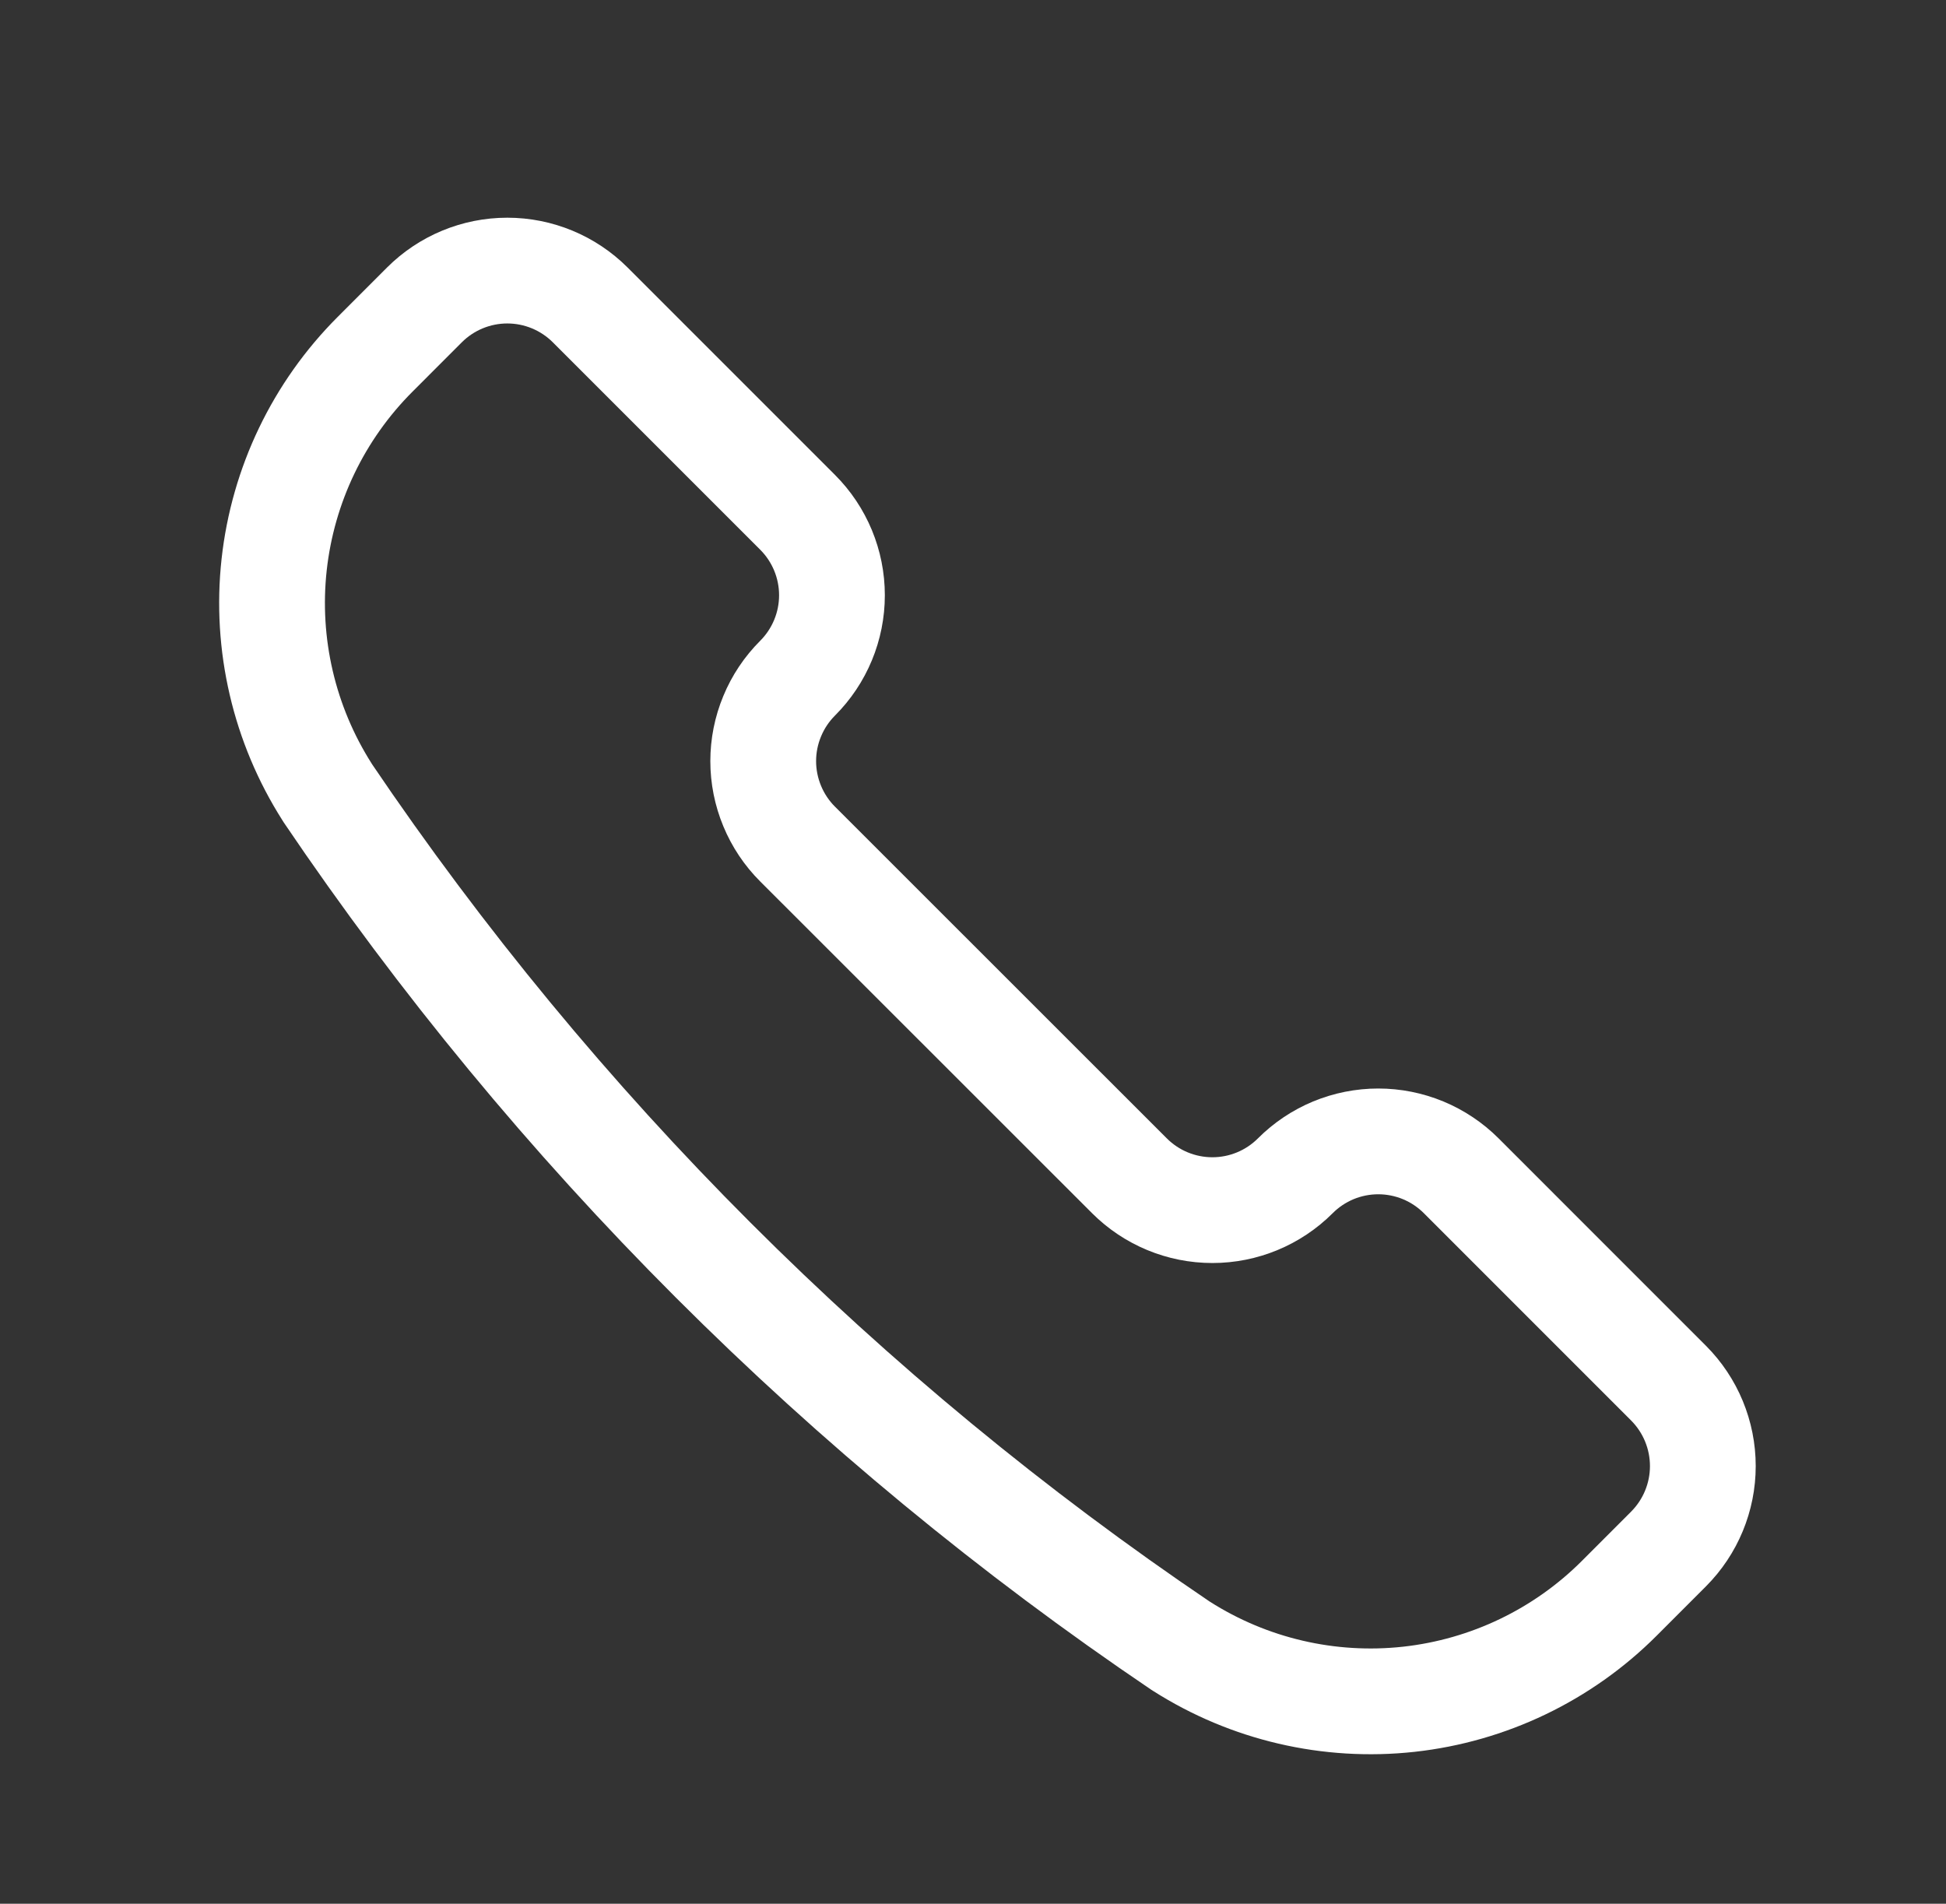 <svg width="46" height="45" viewBox="0 0 46 45" fill="none" xmlns="http://www.w3.org/2000/svg">
<rect x="0" y="0" width="46" height="45" fill="#333333" stroke="none"/>
<path d="M27.909 38.903L27.927 38.914C29.524 39.931 31.42 40.373 33.302 40.167C35.184 39.96 36.94 39.118 38.278 37.779L39.441 36.615C39.96 36.095 40.252 35.39 40.252 34.655C40.252 33.919 39.96 33.214 39.441 32.694L34.541 27.793C34.283 27.535 33.977 27.331 33.641 27.191C33.304 27.052 32.944 26.98 32.58 26.98C32.215 26.98 31.855 27.052 31.518 27.191C31.182 27.331 30.876 27.535 30.619 27.793C30.099 28.313 29.394 28.605 28.659 28.605C27.923 28.605 27.218 28.313 26.698 27.793L18.854 19.952C18.596 19.695 18.392 19.389 18.253 19.053C18.113 18.716 18.041 18.355 18.041 17.991C18.041 17.627 18.113 17.266 18.253 16.93C18.392 16.593 18.596 16.288 18.854 16.03C19.374 15.51 19.666 14.805 19.666 14.07C19.666 13.335 19.374 12.63 18.854 12.11L13.952 7.208C13.432 6.688 12.727 6.396 11.992 6.396C11.257 6.396 10.552 6.688 10.032 7.208L8.868 8.373C7.529 9.711 6.687 11.466 6.48 13.348C6.274 15.23 6.716 17.126 7.733 18.723L7.744 18.742C13.116 26.689 19.961 33.532 27.909 38.903Z" stroke="white" stroke-width="2.5" stroke-linecap="round" stroke-linejoin="round"/>
</svg>
